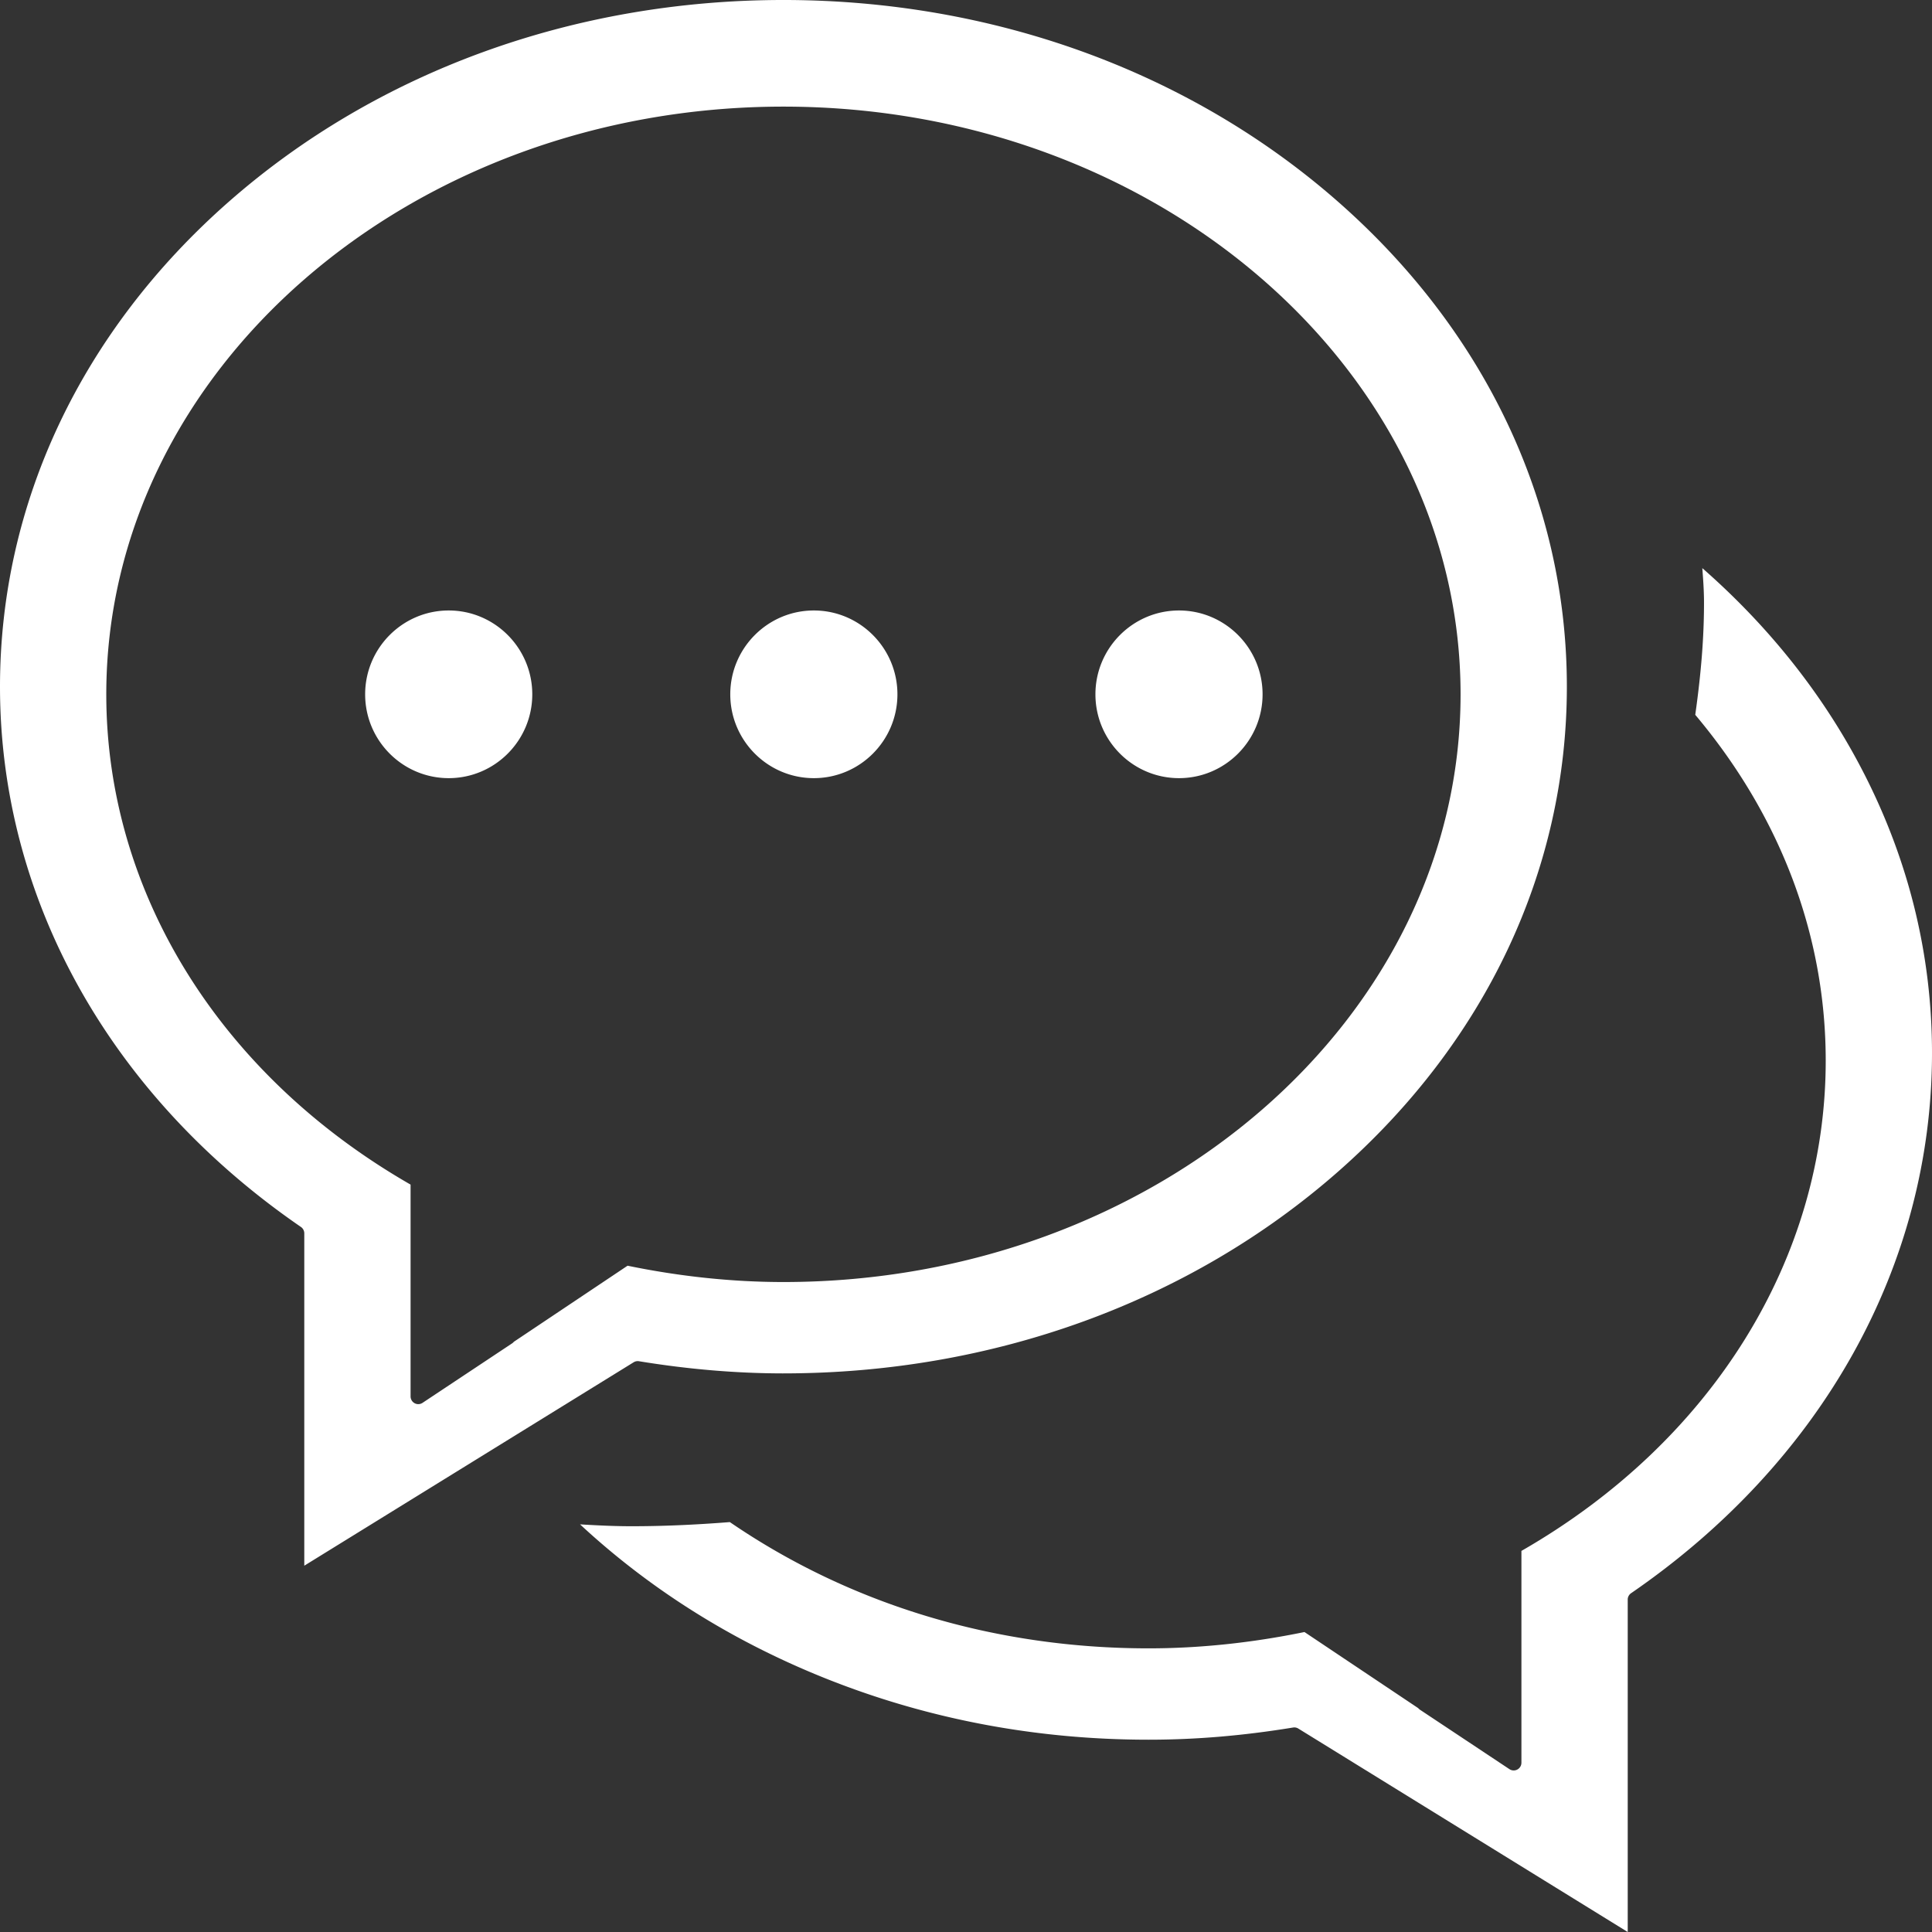 <?xml version="1.0" standalone="no"?>
<!DOCTYPE svg PUBLIC "-//W3C//DTD SVG 1.1//EN" "http://www.w3.org/Graphics/SVG/1.1/DTD/svg11.dtd"><svg t="1744364071800"
	class="icon" viewBox="0 0 1024 1024" version="1.1" xmlns="http://www.w3.org/2000/svg" p-id="52692"
	xmlns:xlink="http://www.w3.org/1999/xlink" width="200" height="200">
	<rect x="0" y="0" width="1024" height="1024" fill="#333333" stroke="none"/>
	<path
		d="M688.143 916.18a4.064 4.064 0 0 0-2.8-0.555c-26.524 4.343-51.57 6.453-76.575 6.453-60.116 0-118.114-11.091-172.383-32.96-48.681-19.62-92.008-46.893-128.945-81.172 8.882 0.526 17.988 0.99 27.149 0.99 16.354 0 33.46-0.716 52.243-2.199 63.939 43.786 140.641 66.921 221.929 66.921 26.928 0 54.72-2.91 82.631-8.651l60.303 40.345c0.255 0.315 0.56 0.596 0.908 0.829l47.436 31.51a4.108 4.108 0 0 0 2.257 0.682 4.099 4.099 0 0 0 4.088-4.105V822.014c101.044-57.977 161.285-154.948 161.285-259.858 0-66.186-23.902-129.522-69.149-183.291 3.163-22.395 4.638-41.313 4.638-59.395 0-6.219-0.433-12.367-0.901-18.355 36.862 32.306 66.097 69.726 86.971 111.356 23.07 46.016 34.772 95.017 34.772 145.635 0.005 112.298-58.128 216.654-159.501 286.332a4.112 4.112 0 0 0-1.771 3.605v175.958L688.143 916.18zM161.277 653.7a4.1 4.1 0 0 0-1.778-3.386C58.135 580.614 0 476.244 0 363.953c0-97.103 43.123-188.438 121.421-257.167C199.877 37.926 304.219-0.001 415.236-0.001c111.015 0 215.359 37.927 293.813 106.788 78.3 68.729 121.421 160.064 121.421 257.167 0 97.12-43.12 188.455-121.421 257.181-78.454 68.87-182.798 106.79-293.813 106.79-0.072 0-0.144 0.007-0.219 0.007-24.613-0.014-50.306-2.18-76.366-6.453a4.066 4.066 0 0 0-2.802 0.555L161.277 829.855V653.7z m56.336 86.423c0 1.512 0.827 2.896 2.153 3.612a4.034 4.034 0 0 0 4.191-0.197l47.436-31.503c0.36-0.233 0.673-0.519 0.935-0.844l60.296-40.337c27.858 5.741 55.643 8.651 82.612 8.651 197.897 0 358.898-139.74 358.898-311.503 0-171.758-161.001-311.491-358.898-311.491-197.9 0-358.903 139.733-358.903 311.498 0 104.875 60.238 201.853 161.28 259.858v112.256z m407.286-327.688c-24.431 0-44.3-19.922-44.3-44.425 0-24.505 19.869-44.442 44.3-44.442 24.424 0 44.291 19.937 44.291 44.442 0 24.503-19.867 44.425-44.291 44.425z m-193.538 0c-24.426 0-44.3-19.922-44.3-44.425 0-24.505 19.874-44.442 44.3-44.442s44.295 19.937 44.295 44.442c0.001 24.503-19.869 44.425-44.295 44.425z m-193.533 0c-24.424 0-44.293-19.922-44.293-44.425 0-24.505 19.869-44.442 44.293-44.442s44.288 19.937 44.288 44.442c0.001 24.503-19.864 44.425-44.288 44.425z"
		fill="#ffffff" p-id="52693"></path>
</svg>